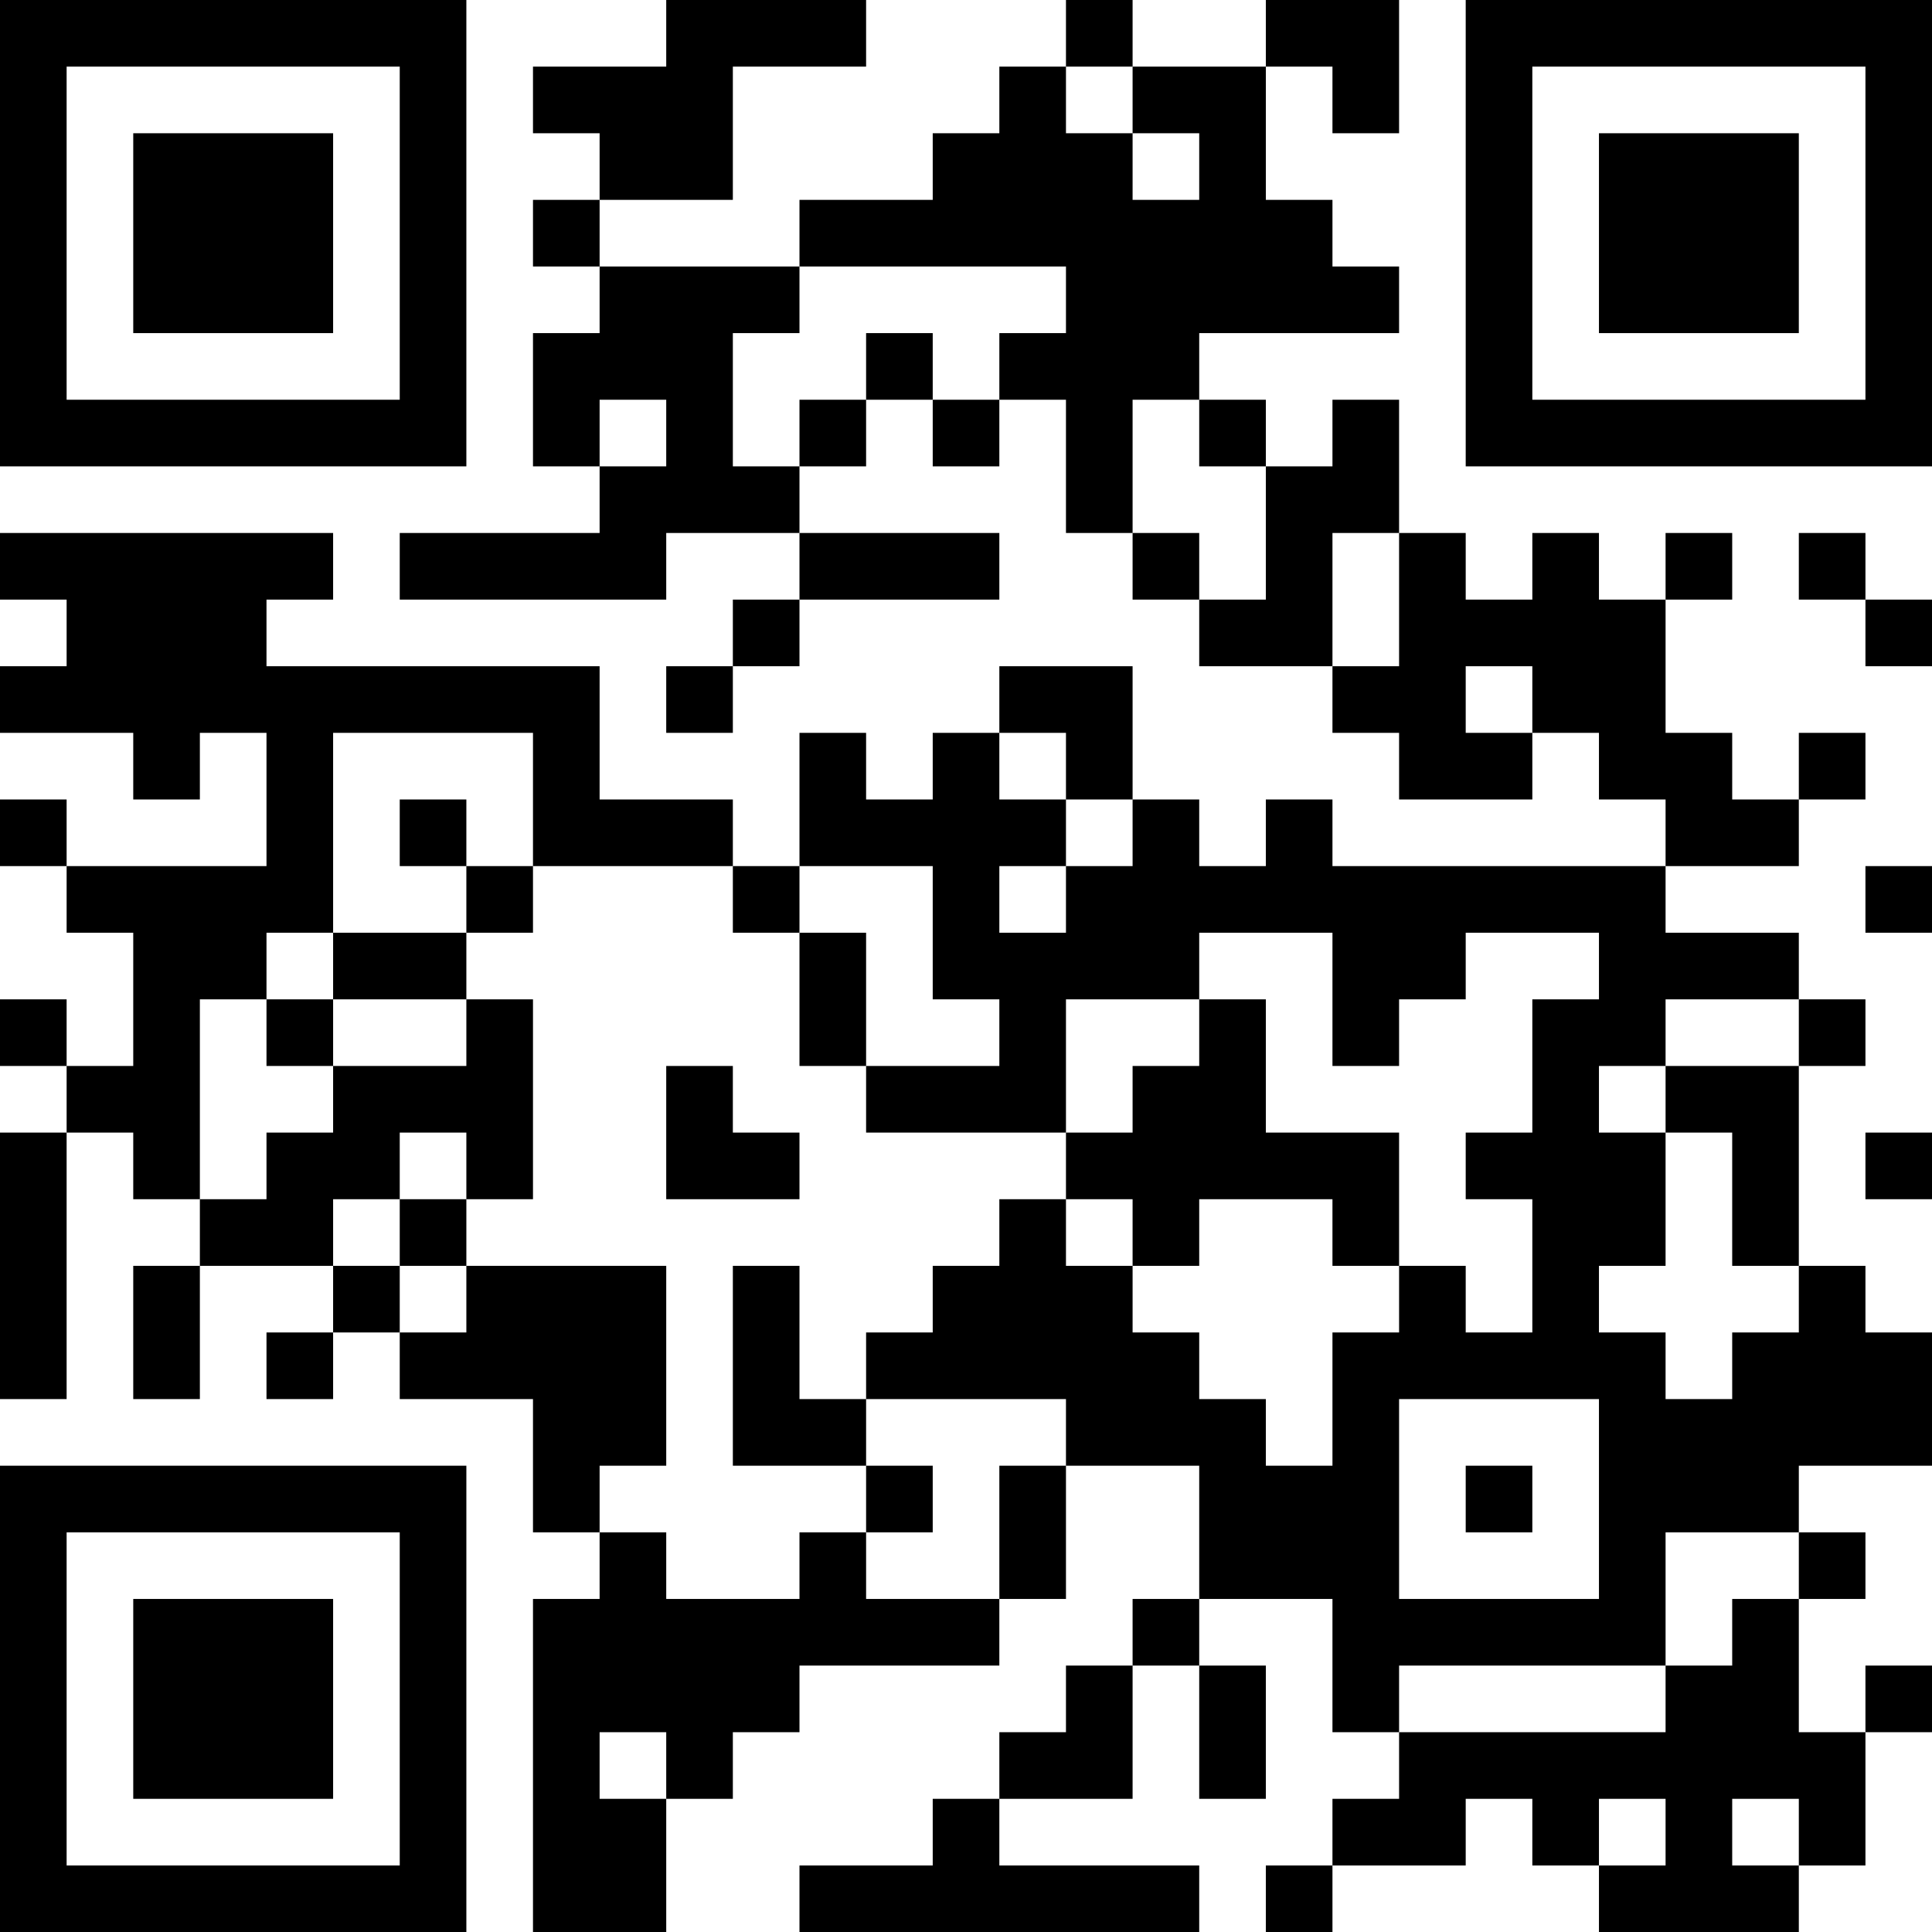 <?xml version="1.0" encoding="UTF-8"?>
<svg xmlns="http://www.w3.org/2000/svg" version="1.1" width="250" height="250" viewBox="0 0 250 250"><rect x="0" y="0" width="250" height="250" fill="#ffffff"/><g transform="scale(8.621)"><g transform="translate(0,0)"><path fill-rule="evenodd" d="M10 0L10 1L8 1L8 2L9 2L9 3L8 3L8 4L9 4L9 5L8 5L8 7L9 7L9 8L6 8L6 9L10 9L10 8L12 8L12 9L11 9L11 10L10 10L10 11L11 11L11 10L12 10L12 9L15 9L15 8L12 8L12 7L13 7L13 6L14 6L14 7L15 7L15 6L16 6L16 8L17 8L17 9L18 9L18 10L20 10L20 11L21 11L21 12L23 12L23 11L24 11L24 12L25 12L25 13L20 13L20 12L19 12L19 13L18 13L18 12L17 12L17 10L15 10L15 11L14 11L14 12L13 12L13 11L12 11L12 13L11 13L11 12L9 12L9 10L4 10L4 9L5 9L5 8L0 8L0 9L1 9L1 10L0 10L0 11L2 11L2 12L3 12L3 11L4 11L4 13L1 13L1 12L0 12L0 13L1 13L1 14L2 14L2 16L1 16L1 15L0 15L0 16L1 16L1 17L0 17L0 21L1 21L1 17L2 17L2 18L3 18L3 19L2 19L2 21L3 21L3 19L5 19L5 20L4 20L4 21L5 21L5 20L6 20L6 21L8 21L8 23L9 23L9 24L8 24L8 29L10 29L10 27L11 27L11 26L12 26L12 25L15 25L15 24L16 24L16 22L18 22L18 24L17 24L17 25L16 25L16 26L15 26L15 27L14 27L14 28L12 28L12 29L18 29L18 28L15 28L15 27L17 27L17 25L18 25L18 27L19 27L19 25L18 25L18 24L20 24L20 26L21 26L21 27L20 27L20 28L19 28L19 29L20 29L20 28L22 28L22 27L23 27L23 28L24 28L24 29L27 29L27 28L28 28L28 26L29 26L29 25L28 25L28 26L27 26L27 24L28 24L28 23L27 23L27 22L29 22L29 20L28 20L28 19L27 19L27 16L28 16L28 15L27 15L27 14L25 14L25 13L27 13L27 12L28 12L28 11L27 11L27 12L26 12L26 11L25 11L25 9L26 9L26 8L25 8L25 9L24 9L24 8L23 8L23 9L22 9L22 8L21 8L21 6L20 6L20 7L19 7L19 6L18 6L18 5L21 5L21 4L20 4L20 3L19 3L19 1L20 1L20 2L21 2L21 0L19 0L19 1L17 1L17 0L16 0L16 1L15 1L15 2L14 2L14 3L12 3L12 4L9 4L9 3L11 3L11 1L13 1L13 0ZM16 1L16 2L17 2L17 3L18 3L18 2L17 2L17 1ZM12 4L12 5L11 5L11 7L12 7L12 6L13 6L13 5L14 5L14 6L15 6L15 5L16 5L16 4ZM9 6L9 7L10 7L10 6ZM17 6L17 8L18 8L18 9L19 9L19 7L18 7L18 6ZM20 8L20 10L21 10L21 8ZM27 8L27 9L28 9L28 10L29 10L29 9L28 9L28 8ZM22 10L22 11L23 11L23 10ZM5 11L5 14L4 14L4 15L3 15L3 18L4 18L4 17L5 17L5 16L7 16L7 15L8 15L8 18L7 18L7 17L6 17L6 18L5 18L5 19L6 19L6 20L7 20L7 19L10 19L10 22L9 22L9 23L10 23L10 24L12 24L12 23L13 23L13 24L15 24L15 22L16 22L16 21L13 21L13 20L14 20L14 19L15 19L15 18L16 18L16 19L17 19L17 20L18 20L18 21L19 21L19 22L20 22L20 20L21 20L21 19L22 19L22 20L23 20L23 18L22 18L22 17L23 17L23 15L24 15L24 14L22 14L22 15L21 15L21 16L20 16L20 14L18 14L18 15L16 15L16 17L13 17L13 16L15 16L15 15L14 15L14 13L12 13L12 14L11 14L11 13L8 13L8 11ZM15 11L15 12L16 12L16 13L15 13L15 14L16 14L16 13L17 13L17 12L16 12L16 11ZM6 12L6 13L7 13L7 14L5 14L5 15L4 15L4 16L5 16L5 15L7 15L7 14L8 14L8 13L7 13L7 12ZM28 13L28 14L29 14L29 13ZM12 14L12 16L13 16L13 14ZM18 15L18 16L17 16L17 17L16 17L16 18L17 18L17 19L18 19L18 18L20 18L20 19L21 19L21 17L19 17L19 15ZM25 15L25 16L24 16L24 17L25 17L25 19L24 19L24 20L25 20L25 21L26 21L26 20L27 20L27 19L26 19L26 17L25 17L25 16L27 16L27 15ZM10 16L10 18L12 18L12 17L11 17L11 16ZM28 17L28 18L29 18L29 17ZM6 18L6 19L7 19L7 18ZM11 19L11 22L13 22L13 23L14 23L14 22L13 22L13 21L12 21L12 19ZM21 21L21 24L24 24L24 21ZM22 22L22 23L23 23L23 22ZM25 23L25 25L21 25L21 26L25 26L25 25L26 25L26 24L27 24L27 23ZM9 26L9 27L10 27L10 26ZM24 27L24 28L25 28L25 27ZM26 27L26 28L27 28L27 27ZM0 0L0 7L7 7L7 0ZM1 1L1 6L6 6L6 1ZM2 2L2 5L5 5L5 2ZM22 0L22 7L29 7L29 0ZM23 1L23 6L28 6L28 1ZM24 2L24 5L27 5L27 2ZM0 22L0 29L7 29L7 22ZM1 23L1 28L6 28L6 23ZM2 24L2 27L5 27L5 24Z" fill="#000000"/></g></g></svg>
